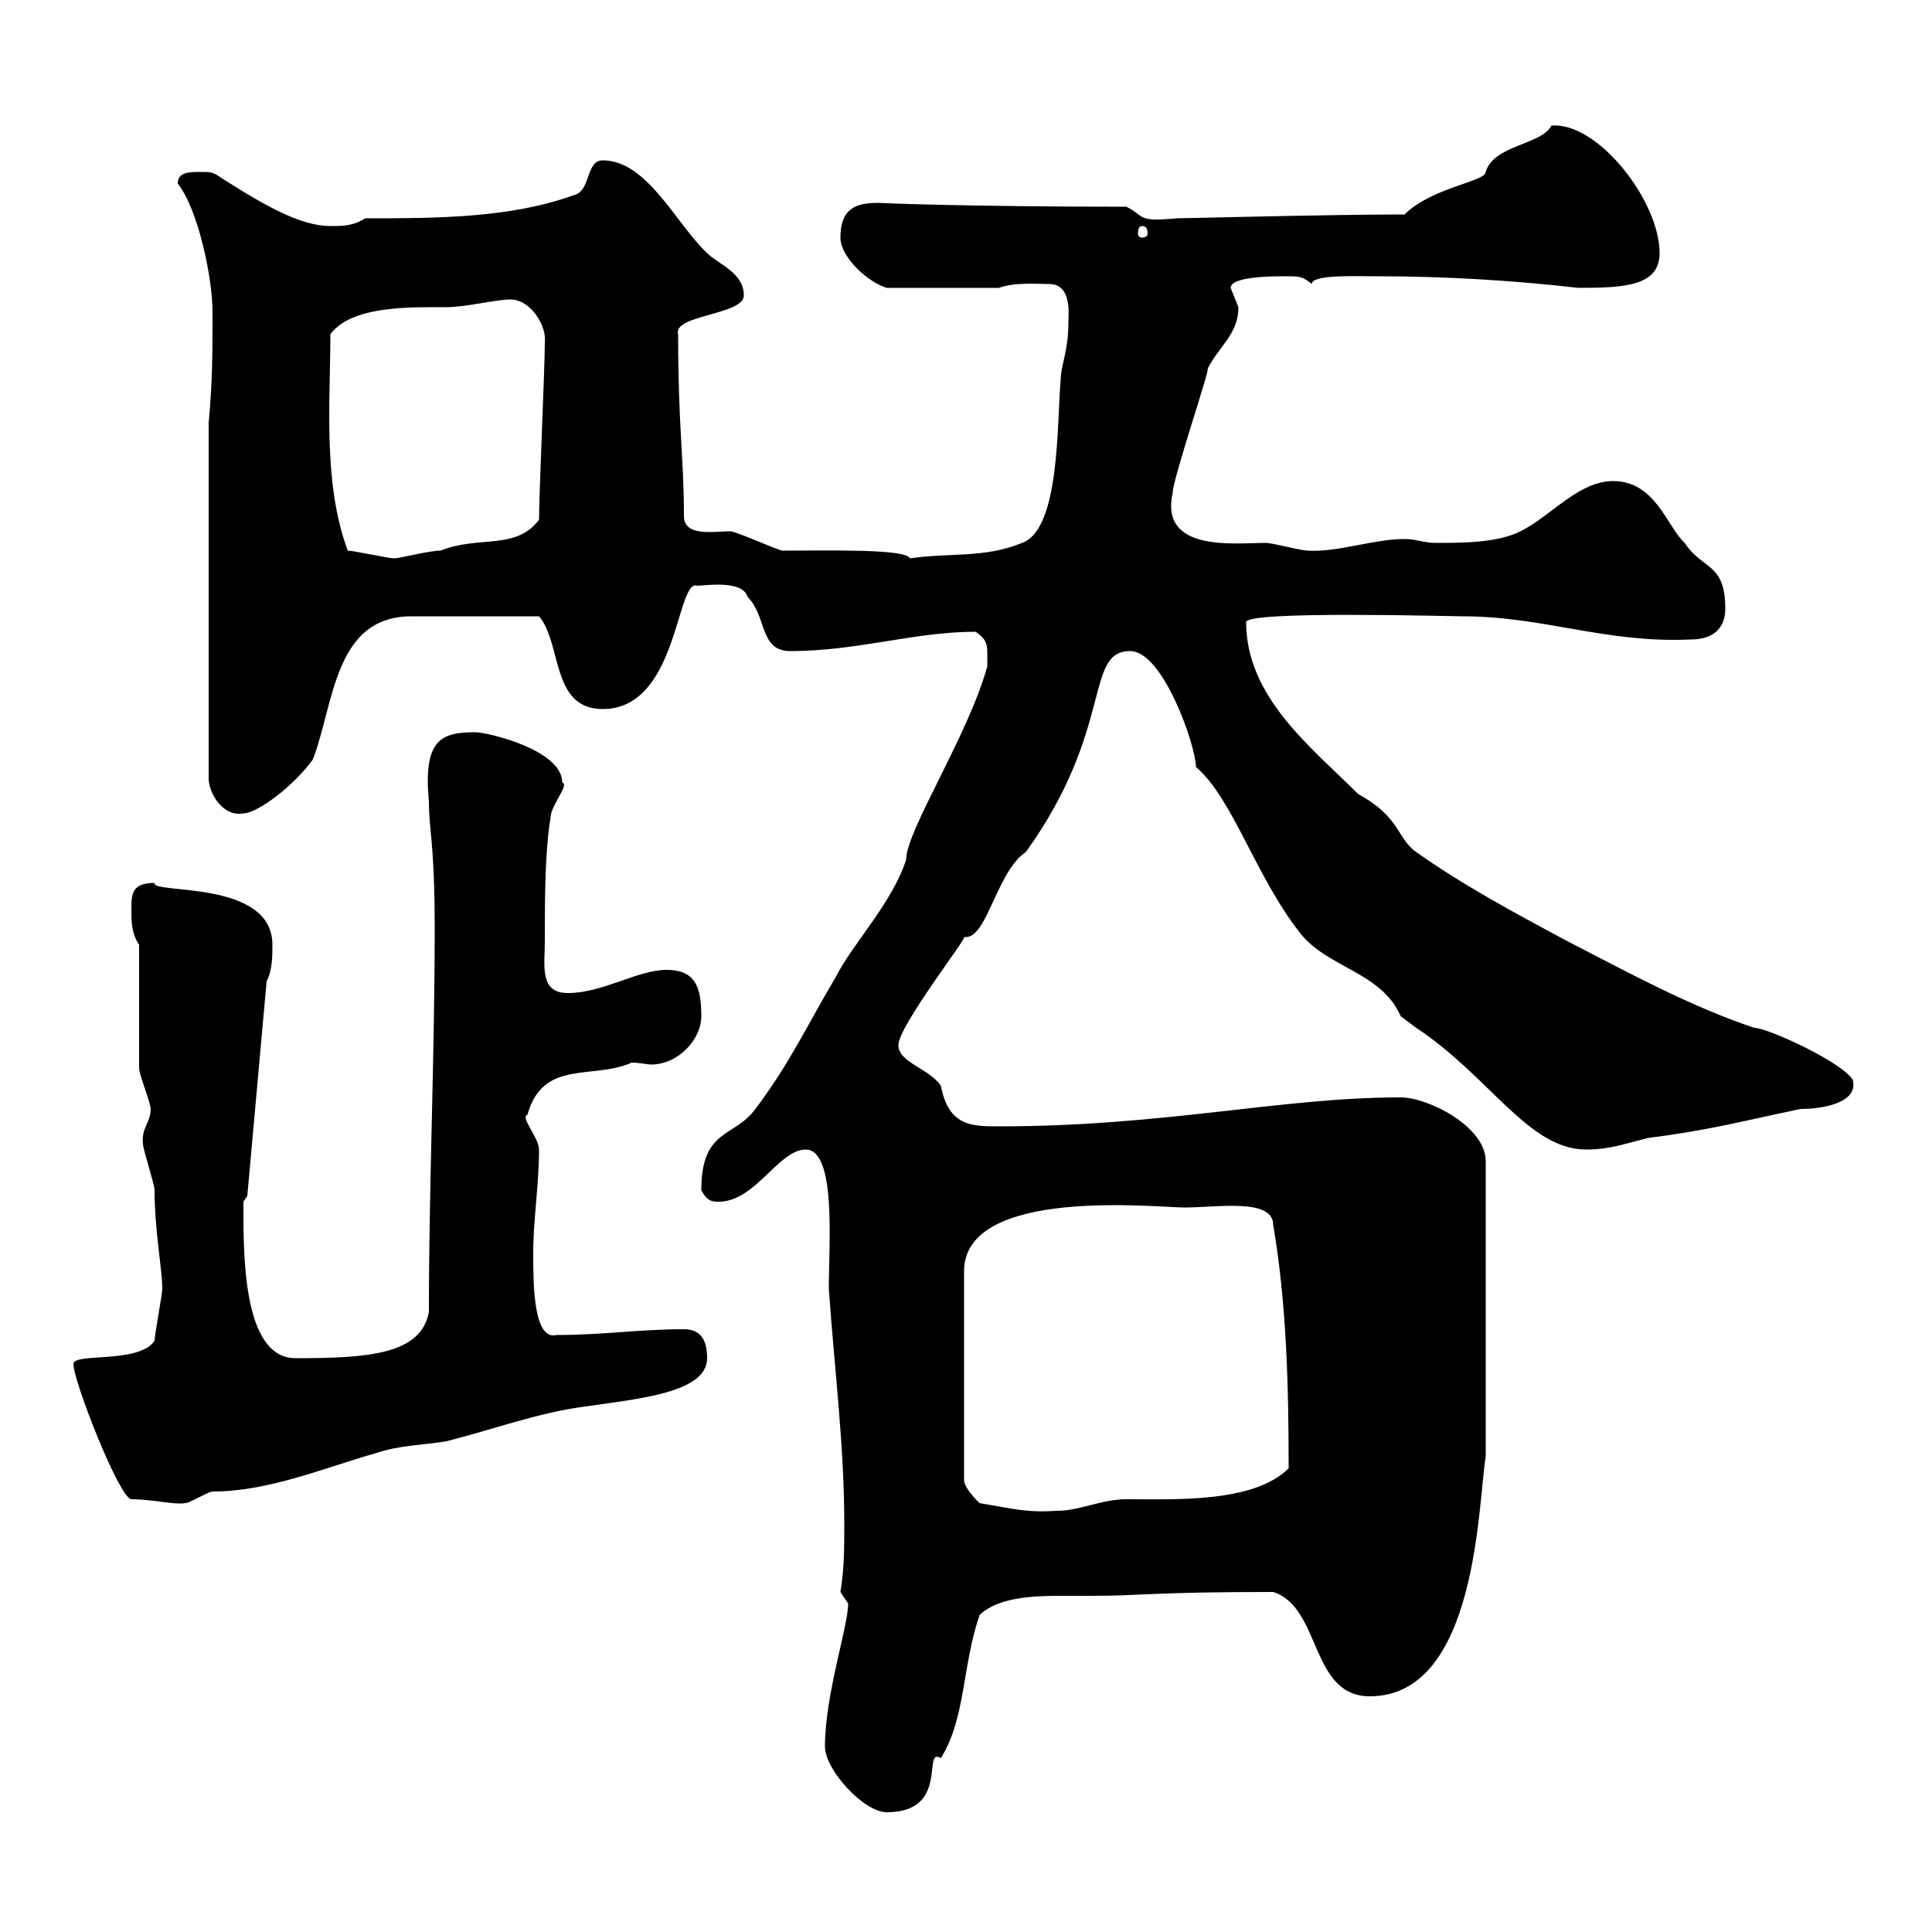 <svg xmlns="http://www.w3.org/2000/svg" xmlns:xlink="http://www.w3.org/1999/xlink" width="300" height="300"><path d="M128.10 271.20C128.10 274.80 134.10 281.40 137.70 281.40C147.60 281.40 143.10 271.20 146.10 273C150 266.70 149.40 258.60 152.10 250.80C154.80 248.10 160.20 247.80 164.40 247.80C166.20 247.80 168 247.80 169.50 247.80C177.30 247.80 178.80 247.20 197.70 247.20C205.20 249.60 203.40 263.40 212.70 263.40C229.50 263.40 229.50 233.10 230.70 226.20L230.70 180.30C230.70 174.90 221.70 170.40 217.50 170.40C198.90 170.40 180.90 174.90 155.10 174.90C150.90 174.90 147.30 174.90 146.10 168.60C144.30 165.90 139.50 165 139.50 162.30C139.50 159.30 150.30 145.50 149.70 145.50C149.70 145.50 150 145.50 150 145.50C153.30 145.50 154.80 135.30 159.30 132.30C173.10 113.10 168.30 101.10 175.50 101.10C180.60 101.10 185.70 115.80 185.70 119.10C191.40 123.90 195 136.20 201.90 144.90C206.10 150.30 214.50 150.90 217.50 157.80C217.50 157.80 219.90 159.60 219.90 159.60C231.30 167.10 237.30 178.50 246.30 178.50C249.90 178.50 252.30 177.60 255.90 176.70C265.50 175.50 270.90 174 279.60 172.20C282.90 172.20 288.60 171.30 287.70 167.70C286.20 165 274.50 159.60 272.40 159.60C262.50 156.30 252.60 150.90 243.30 146.10C234.90 141.60 227.10 137.40 219.90 132.30C216.90 130.20 217.50 126.90 210.90 123.30C203.70 116.10 193.50 108.30 193.50 96.60C193.50 94.80 225.30 95.70 227.10 95.70C239.70 95.70 249.30 99.90 262.50 99.30C266.10 99.30 267.90 97.50 267.90 94.50C267.90 87.30 264.30 88.50 261.60 84.30C258.90 81.90 257.10 74.70 250.50 74.70C245.10 74.70 240.90 80.10 236.10 82.50C232.50 84.30 227.10 84.30 222.90 84.30C221.10 84.30 219.90 83.70 218.10 83.70C213.30 83.70 207.60 85.80 203.10 85.50C201.90 85.50 197.70 84.30 196.50 84.30C191.70 84.30 180 85.80 182.10 76.50C182.10 74.40 188.10 56.70 187.50 57.30C189.30 53.70 192.30 51.90 192.30 47.70C192.30 47.70 191.10 44.70 191.10 44.70C191.10 42.90 197.70 42.90 199.50 42.90C201.90 42.90 202.20 42.90 203.70 44.10C203.70 42.60 210.30 42.90 213.90 42.90C224.10 42.90 234.60 43.50 245.10 44.70C252.30 44.70 257.70 44.40 257.70 39.30C257.70 31.20 248.10 18.90 240.90 19.50C239.40 22.50 231.90 22.50 230.70 26.70C230.70 28.20 222.30 29.10 218.10 33.30C206.70 33.30 183.90 33.90 182.70 33.90C176.40 34.50 177.90 33.60 174.90 32.10C149.40 32.10 135.90 31.50 136.50 31.50C133.20 31.50 130.50 32.10 130.50 36.90C130.50 39.90 134.70 43.80 137.70 44.70L155.10 44.70C157.50 43.80 161.10 44.10 162.90 44.10C166.50 44.10 165.90 48.90 165.90 50.10C165.90 54.60 164.70 56.70 164.70 59.10C164.10 65.10 164.70 82.20 158.70 84.30C153 86.70 147.30 85.80 141.30 86.70C140.70 85.20 128.70 85.50 121.50 85.50C120.90 85.50 114.30 82.50 113.40 82.50C110.70 82.50 106.20 83.40 106.20 80.10C106.20 71.10 105.30 66.30 105.30 51.90C104.40 48.90 115.50 48.90 115.50 45.90C115.50 42.30 111.60 41.10 109.80 39.30C105 34.80 100.50 24.90 93.60 24.90C90.90 24.90 91.80 29.70 89.10 30.30C79.20 33.90 67.50 33.90 56.70 33.90C54.90 35.10 53.10 35.10 51.30 35.10C46.80 35.10 41.40 32.10 34.80 27.90C33 26.70 33 26.70 31.20 26.70C29.40 26.70 27.60 26.70 27.60 28.50C30.90 32.70 33 43.50 33 48.30C33 54.90 33 59.10 32.40 65.70L32.40 120.90C32.40 123 34.50 126.90 37.80 126.30C39.90 126.30 45.60 122.10 48.60 117.90C51.90 109.20 51.90 95.70 63.90 95.70C66.90 95.70 75.30 95.70 83.70 95.70C87.30 99.90 85.50 110.10 93.60 110.10C105 110.10 105 90.90 108 90.90C108.30 91.20 115.20 89.70 116.10 92.70C119.10 95.70 117.90 101.10 122.70 101.10C133.20 101.10 141.90 98.10 151.50 98.10C153.60 99.60 153.30 100.20 153.30 103.50C150.30 114.30 140.70 129 140.70 133.50C138.60 140.10 132.30 146.70 129.90 151.50C125.10 159.60 122.70 165 117.30 172.20C114 176.70 108.90 175.20 108.90 184.80C109.80 186.60 110.70 186.60 111.60 186.60C117.30 186.60 120.90 178.50 125.10 178.50C129.90 178.50 128.70 193.20 128.70 200.10C129.60 213 131.10 224.40 131.10 236.70C131.10 240.30 131.10 243.60 130.50 247.20C130.50 247.20 131.70 249 131.70 249C131.70 252.60 128.10 263.10 128.10 271.20ZM152.10 233.40C151.50 232.80 149.70 231 149.70 229.80L149.70 197.40C149.70 184.20 179.70 187.50 183.90 187.50C189 187.50 197.70 186 197.70 190.20C199.80 202.50 200.10 215.40 200.10 228C194.70 233.40 182.40 232.80 174.90 232.80C171 232.80 167.70 234.60 164.10 234.60C159.30 234.90 157.50 234.30 152.10 233.40ZM11.40 211.80C11.40 214.50 18.60 232.80 20.40 232.80C23.70 232.80 27 233.70 28.80 233.40C29.40 233.40 32.40 231.60 33 231.60C41.70 231.60 50.10 228 58.50 225.60C62.10 224.40 65.70 224.40 69.30 223.80C76.50 222 83.70 219.30 90.90 218.40C99 217.20 109.80 216.30 109.80 210.90C109.80 208.20 108.90 206.40 106.20 206.40C99.30 206.40 93.60 207.30 86.40 207.30C82.80 208.20 82.80 199.20 82.80 194.70C82.80 189.30 83.70 183.90 83.70 178.50C83.70 176.70 80.70 173.40 81.90 173.10C84.30 164.40 92.10 167.70 98.10 165C99.30 165 100.50 165.30 101.10 165.30C105.30 165.30 108.90 161.40 108.90 157.80C108.90 153.30 108 150.60 103.50 150.60C99 150.60 93.60 154.20 88.20 154.20C83.70 154.20 84.60 150 84.60 146.10C84.60 139.50 84.60 132.30 85.50 126.90C85.50 125.10 88.50 121.80 87.30 121.50C87.30 116.40 75.60 113.70 73.80 113.70C68.40 113.70 65.70 114.90 66.60 124.50C66.60 129 67.50 130.80 67.50 144.30C67.50 164.10 66.60 183.90 66.60 203.70C65.40 210.30 57.30 210.90 45.90 210.90C37.50 210.90 37.80 194.10 37.80 186.60C37.80 186.60 38.40 185.70 38.40 185.70L41.40 152.40C42.30 150.60 42.30 148.50 42.30 146.70C42.30 136.50 23.40 138.90 24 137.10C20.40 137.10 20.40 138.90 20.40 141.30C20.40 143.10 20.40 144.90 21.60 146.70L21.60 165.90C21.60 166.80 23.40 171.30 23.40 172.20C23.40 174.30 21.90 175.20 22.20 177.60C22.20 178.50 24 183.90 24 184.80C24 191.10 25.20 197.10 25.20 200.10C25.20 201 24 207.30 24 208.20C21.60 211.80 11.40 210 11.40 211.80ZM54 85.50C50.10 75 51.30 62.40 51.30 51.90C54.60 47.40 63.90 47.70 69.30 47.70C72.30 47.70 77.10 46.50 79.20 46.50C82.50 46.50 84.90 50.70 84.60 53.10C84.60 57.30 83.70 76.50 83.70 80.70C80.10 85.50 74.40 83.10 68.40 85.50C66.60 85.50 62.10 86.70 61.20 86.70C60.30 86.70 54.90 85.50 54 85.50ZM177.30 35.10C177.90 35.10 178.20 35.40 178.20 36.30C178.20 36.60 177.90 36.90 177.30 36.90C177 36.90 176.70 36.60 176.70 36.30C176.70 35.40 177 35.10 177.30 35.10Z"/></svg>